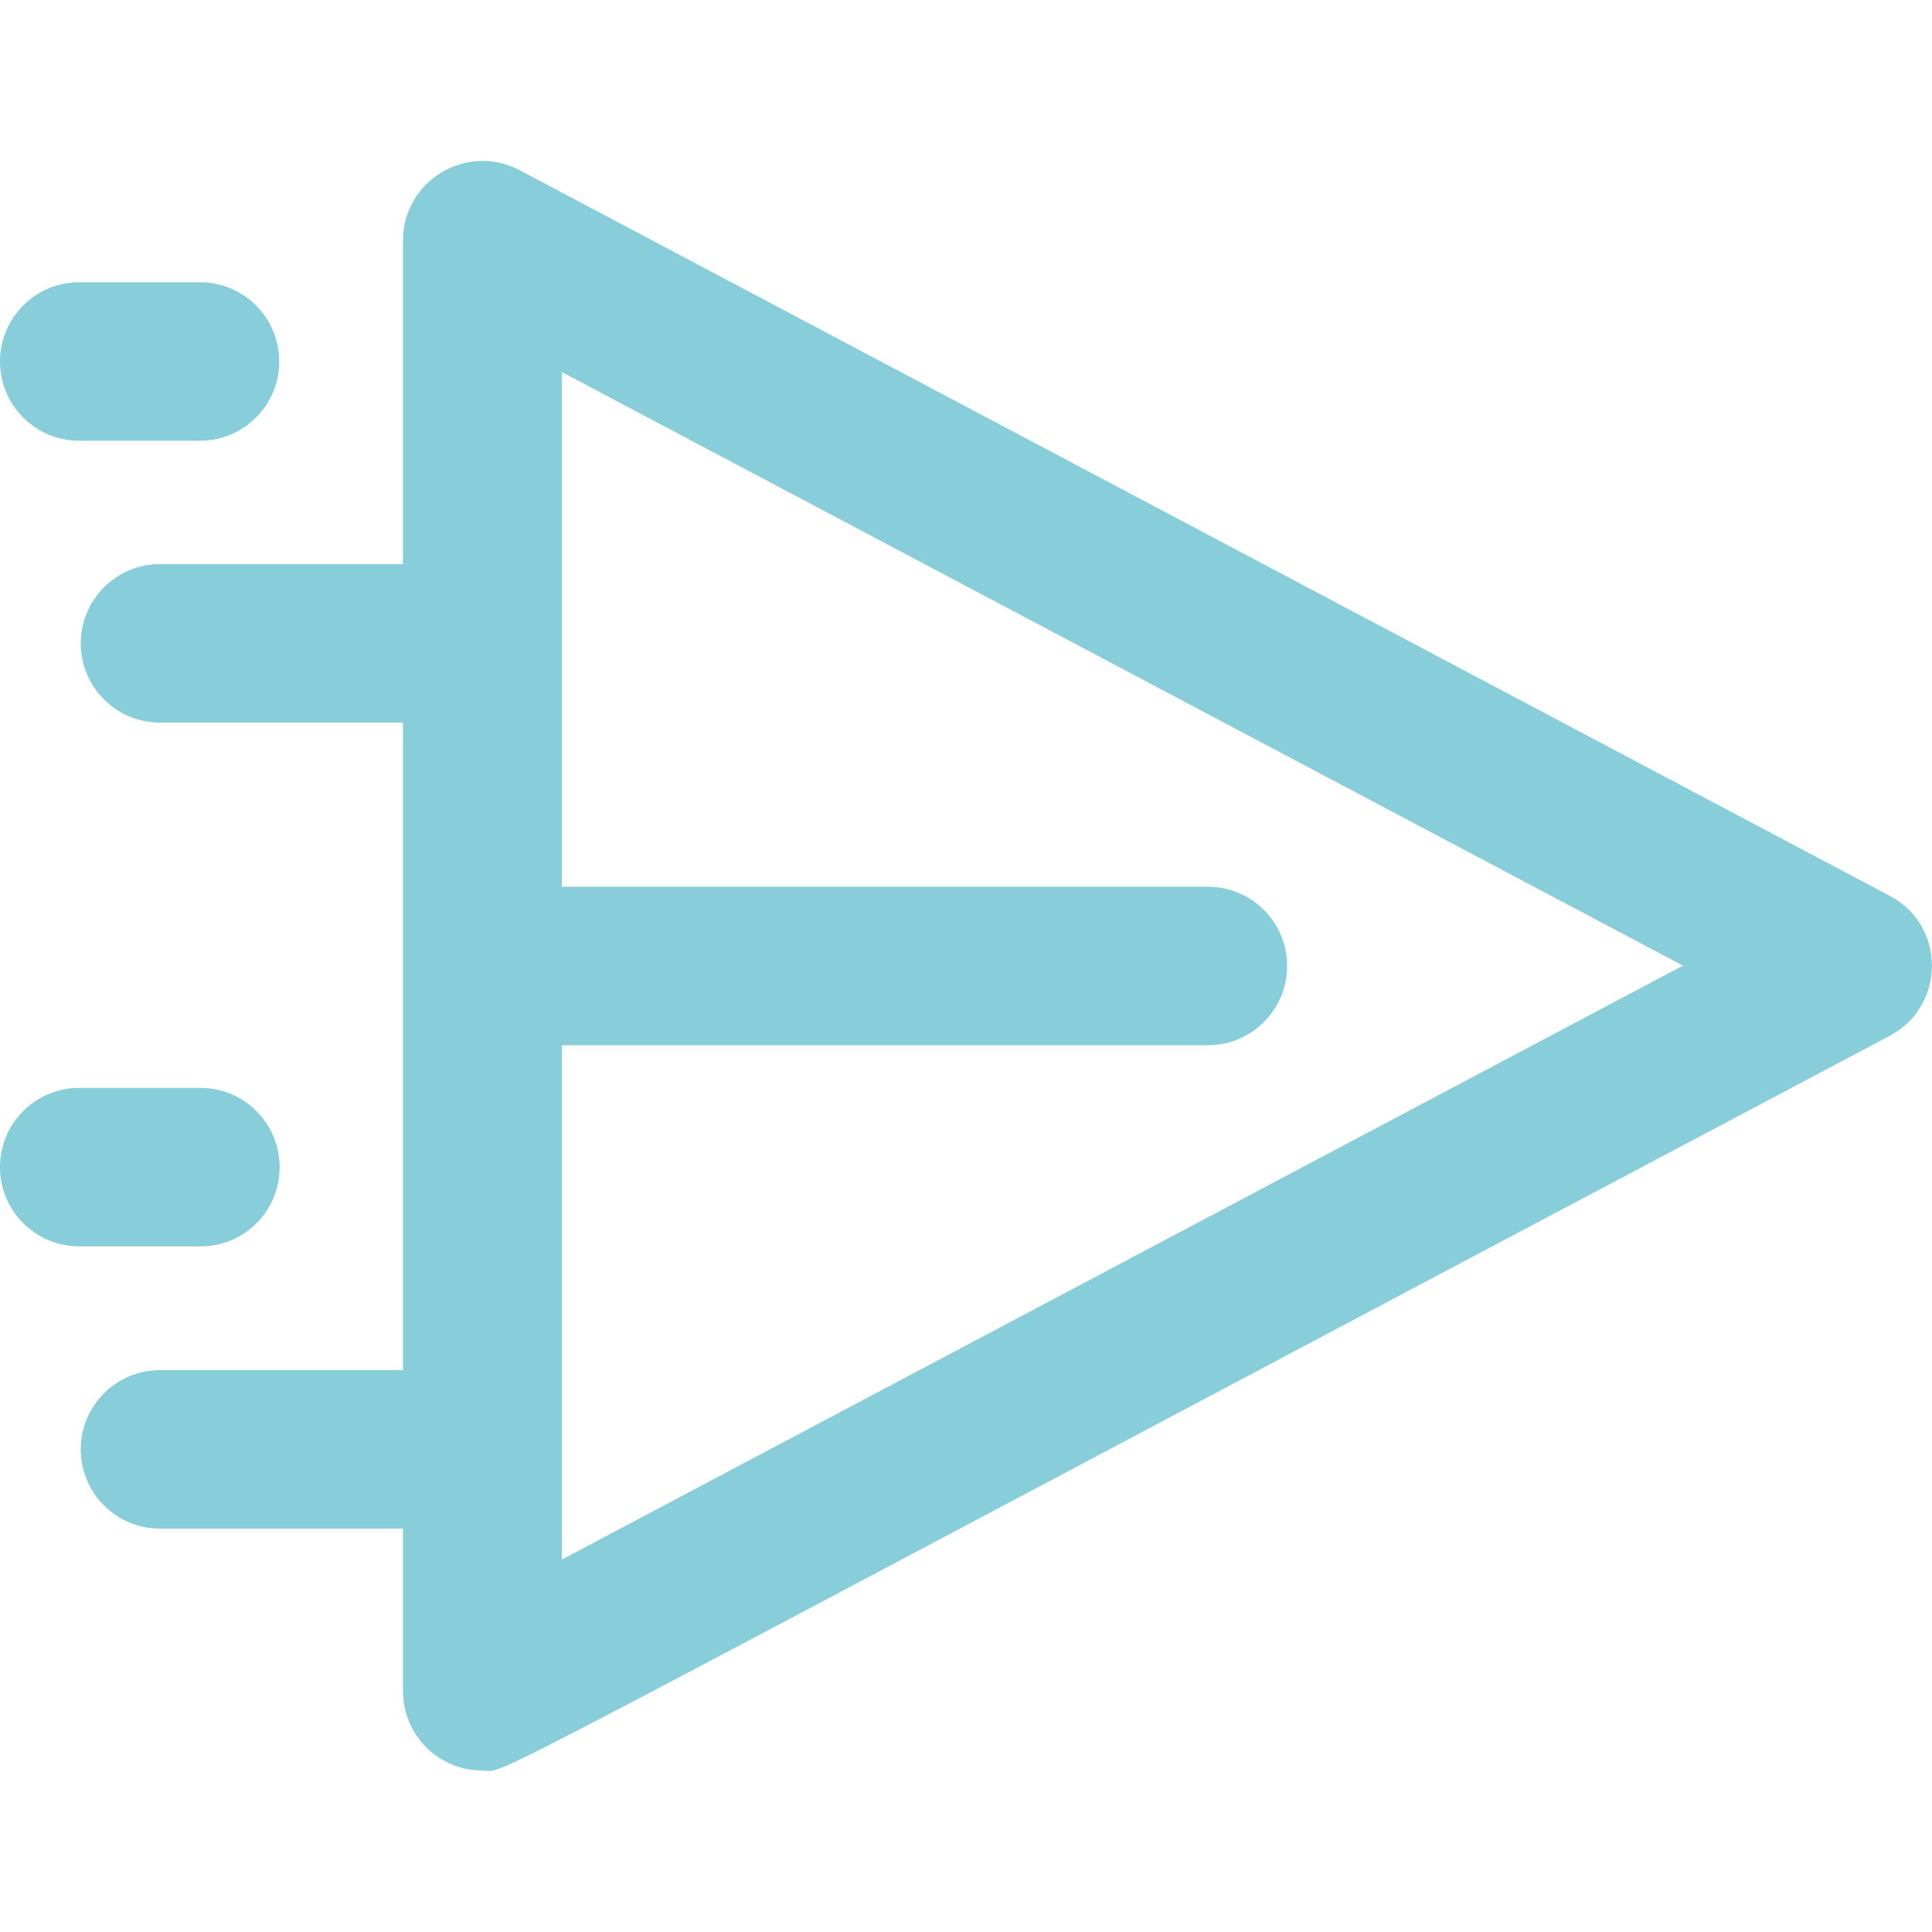 <?xml version="1.0" encoding="UTF-8"?> <!-- Generator: Adobe Illustrator 21.0.0, SVG Export Plug-In . SVG Version: 6.00 Build 0) --> <svg xmlns="http://www.w3.org/2000/svg" xmlns:xlink="http://www.w3.org/1999/xlink" id="Layer_1" x="0px" y="0px" viewBox="0 0 512 512" style="enable-background:new 0 0 512 512;" xml:space="preserve"> <style type="text/css"> .st0{fill:#87CDDA;} </style> <path class="st0" d="M500.8,237.4L137.7,45.1c-14-7.4-30.9,2.8-30.9,18.6v85.8H42.4c-11.6,0-21,9.4-21,21c0,11.6,9.4,21,21,21h64.4 v171.6H42.4c-11.6,0-21,9.4-21,21s9.4,21,21,21h64.4v43.1c0,11.6,9.4,21,21,21c7.6,0-18.6,12.6,373-194.7 C515.7,266.6,515.7,245.2,500.8,237.4L500.8,237.4z M148.9,413.3V277h171.2c11.6,0,21-9.4,21-21c0-11.6-9.4-21-21-21H148.9V98.6 L446,255.9L148.9,413.3z"></path> <path class="st0" d="M21,116.8h32c11.6,0,21-9.4,21-21s-9.4-21-21-21H21c-11.6,0-21,9.4-21,21S9.4,116.8,21,116.8z"></path> <path class="st0" d="M74.1,309.3c0-11.6-9.4-21-21-21H21c-11.6,0-21,9.4-21,21s9.4,21,21,21h32C64.7,330.4,74.1,321,74.1,309.3z"></path> </svg> 